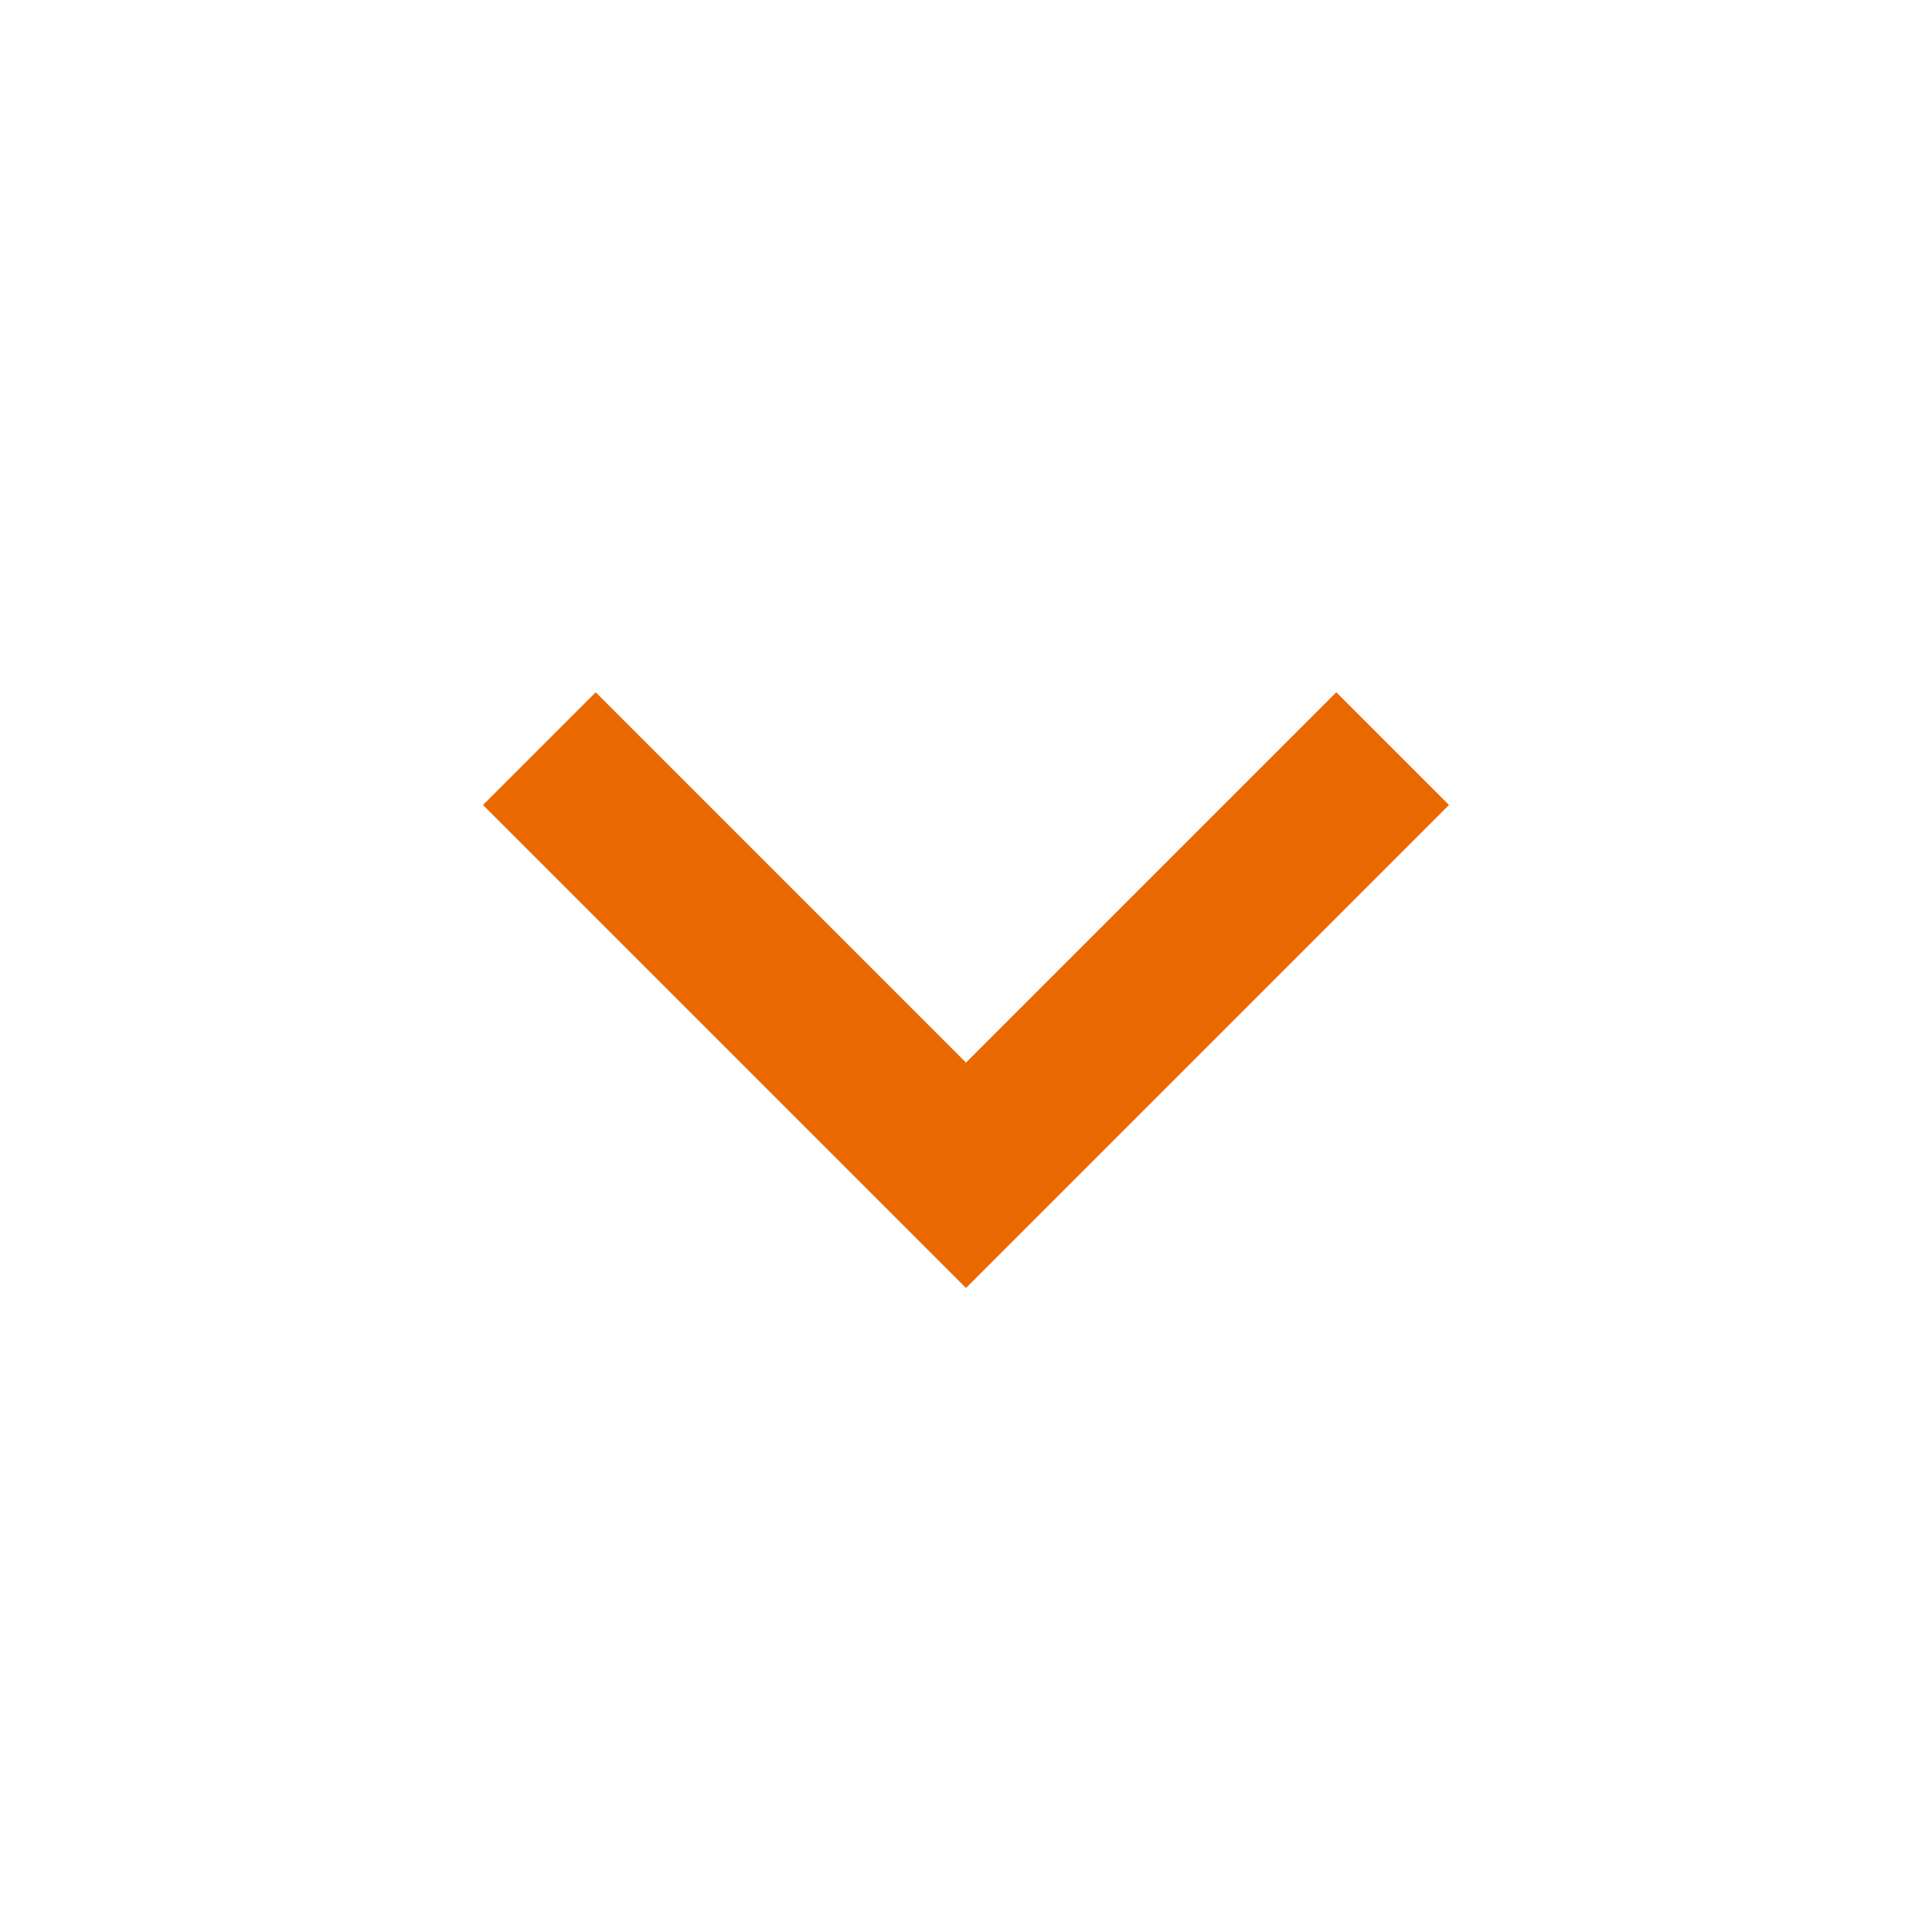 <svg xmlns="http://www.w3.org/2000/svg" width="24" height="24" viewBox="0 0 24 24">
    <g fill="none" fill-rule="evenodd">
        <g fill="#e96800">
            <g>
                <g>
                    <g>
                        <g>
                            <path d="M16.6 8.6L12 13.2 7.4 8.6 6 10 12 16 18 10z" transform="translate(-271, -6200) translate(0, 6159) translate(0, 41) translate(24, 0) translate(247, 0)"/>
                        </g>
                    </g>
                </g>
            </g>
        </g>
    </g>
</svg>
